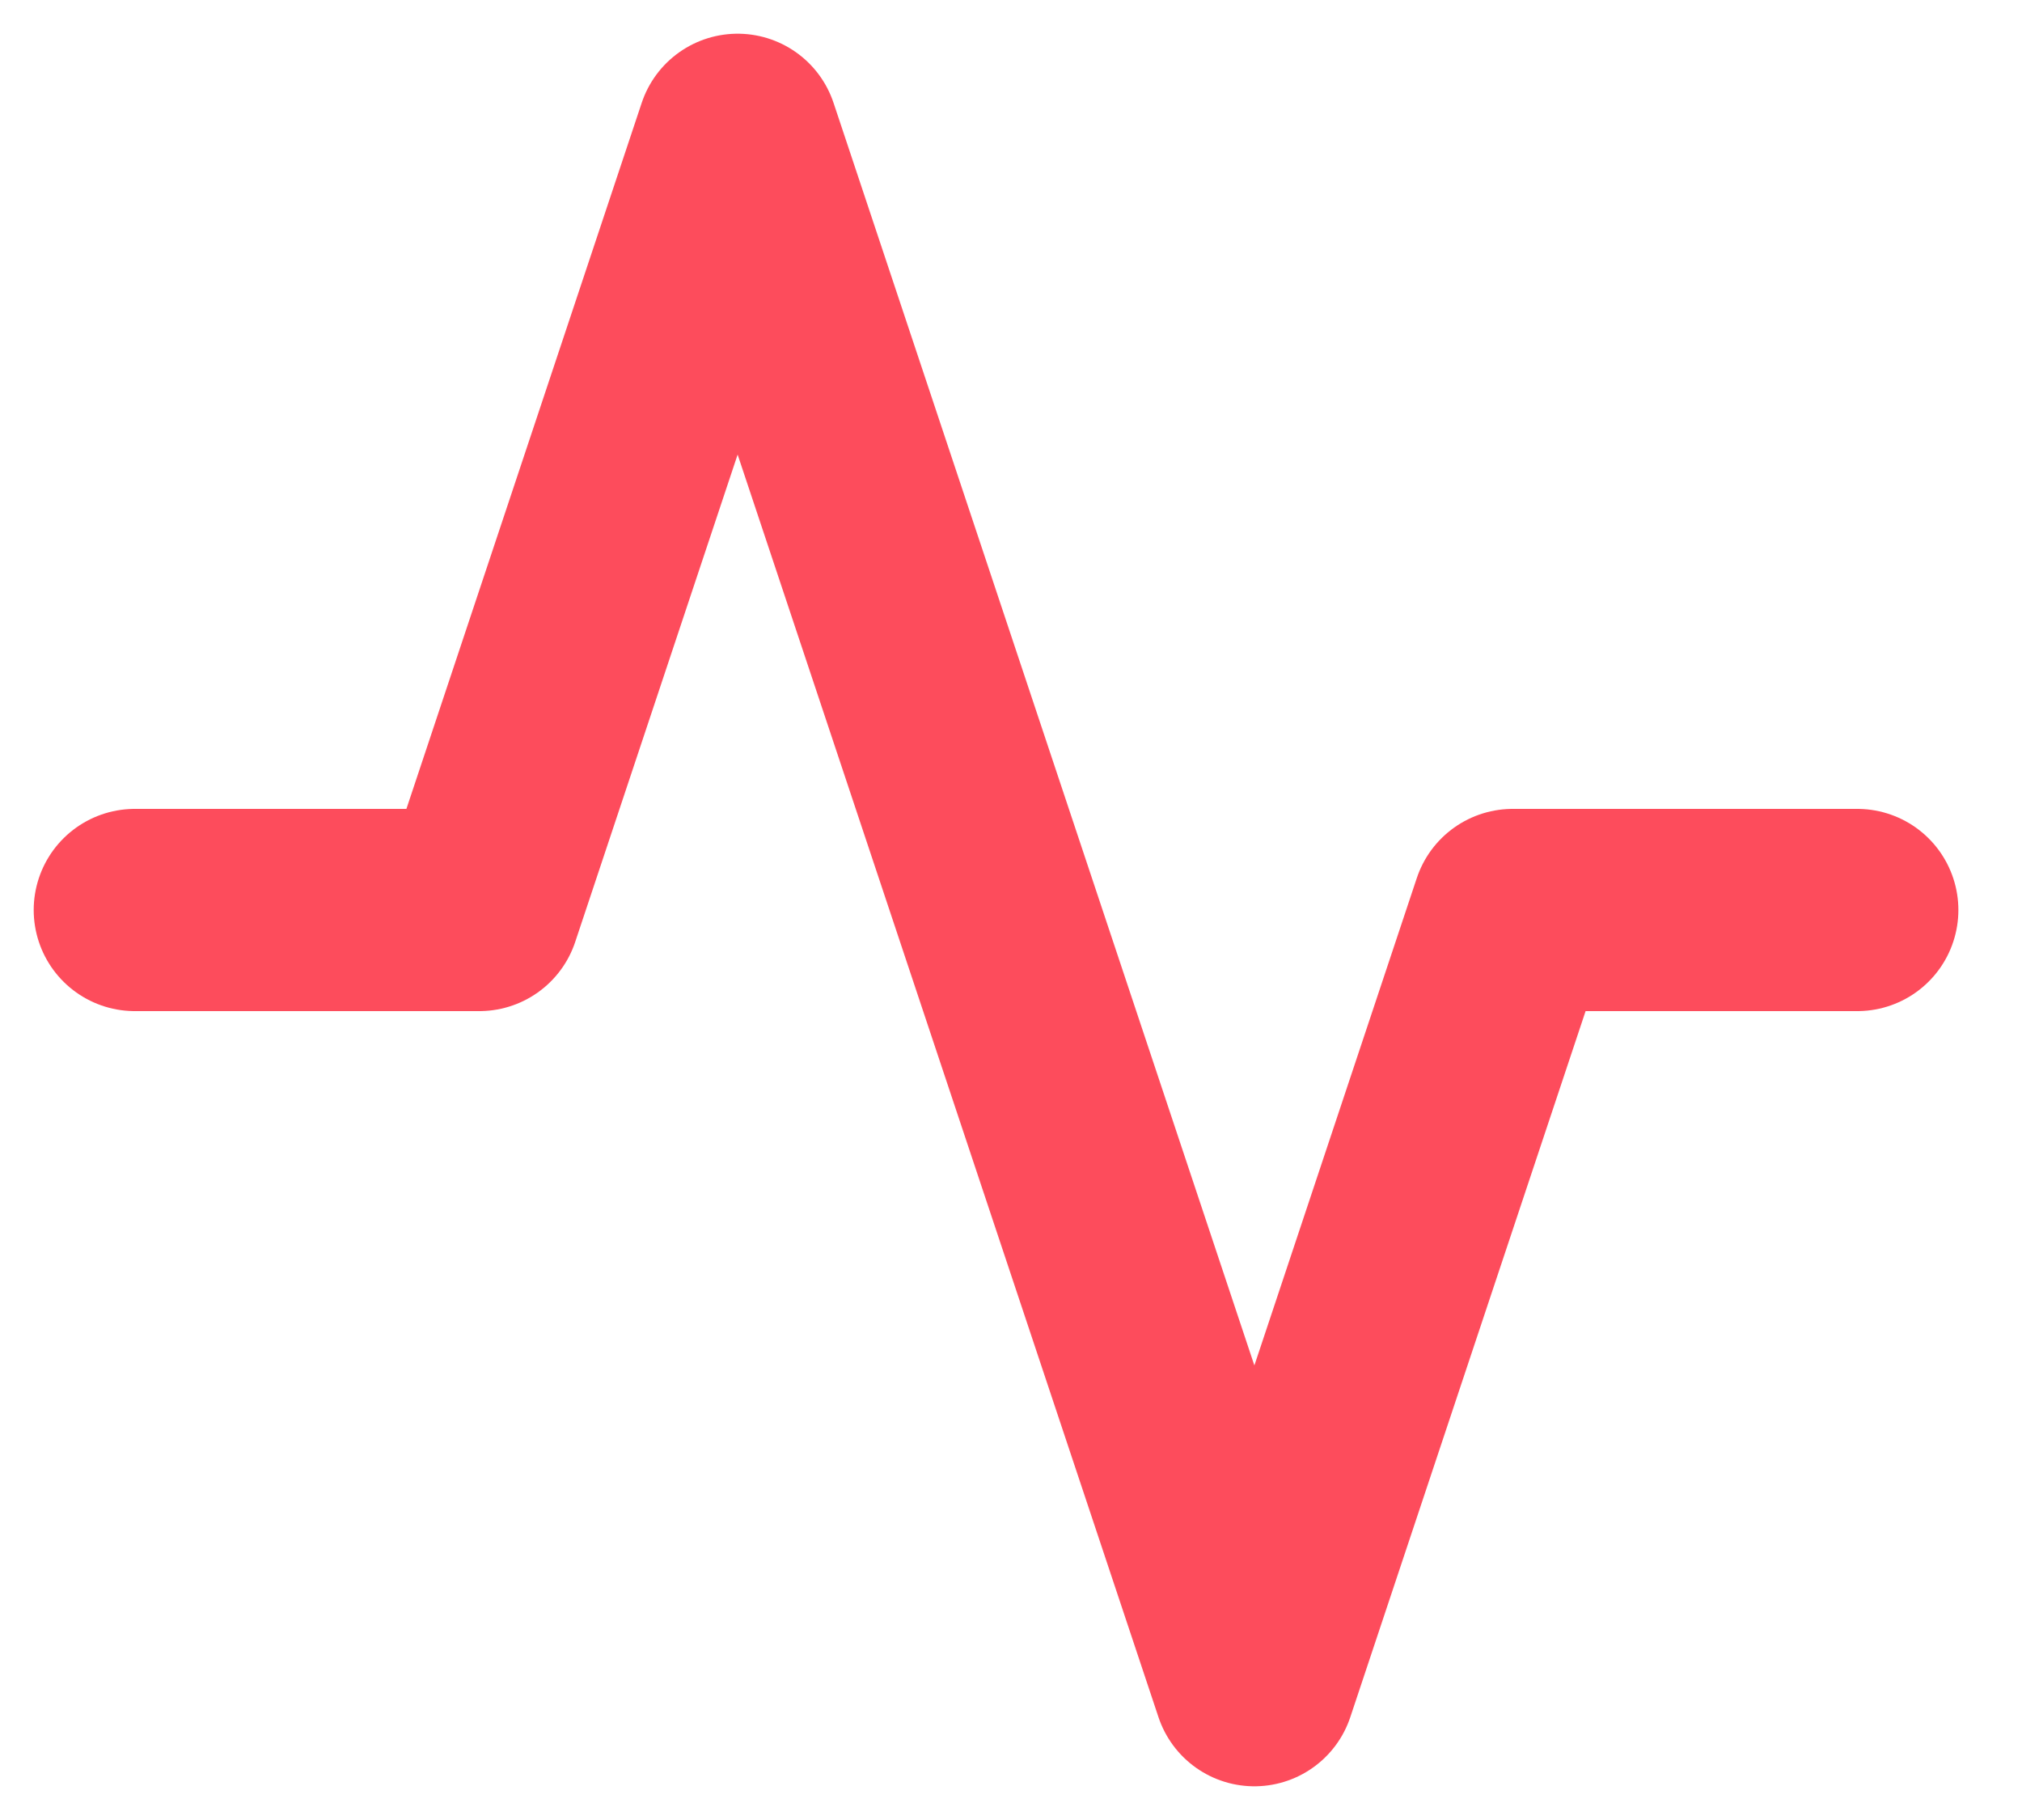 <svg xmlns="http://www.w3.org/2000/svg" width="30" height="27" viewBox="0 0 30 27" fill="none"><path d="M27.556 13.5H22.444L18.611 25L10.944 2L7.111 13.5H2" stroke="#FD4C5C" stroke-width="3" stroke-linecap="round" stroke-linejoin="round"></path></svg>